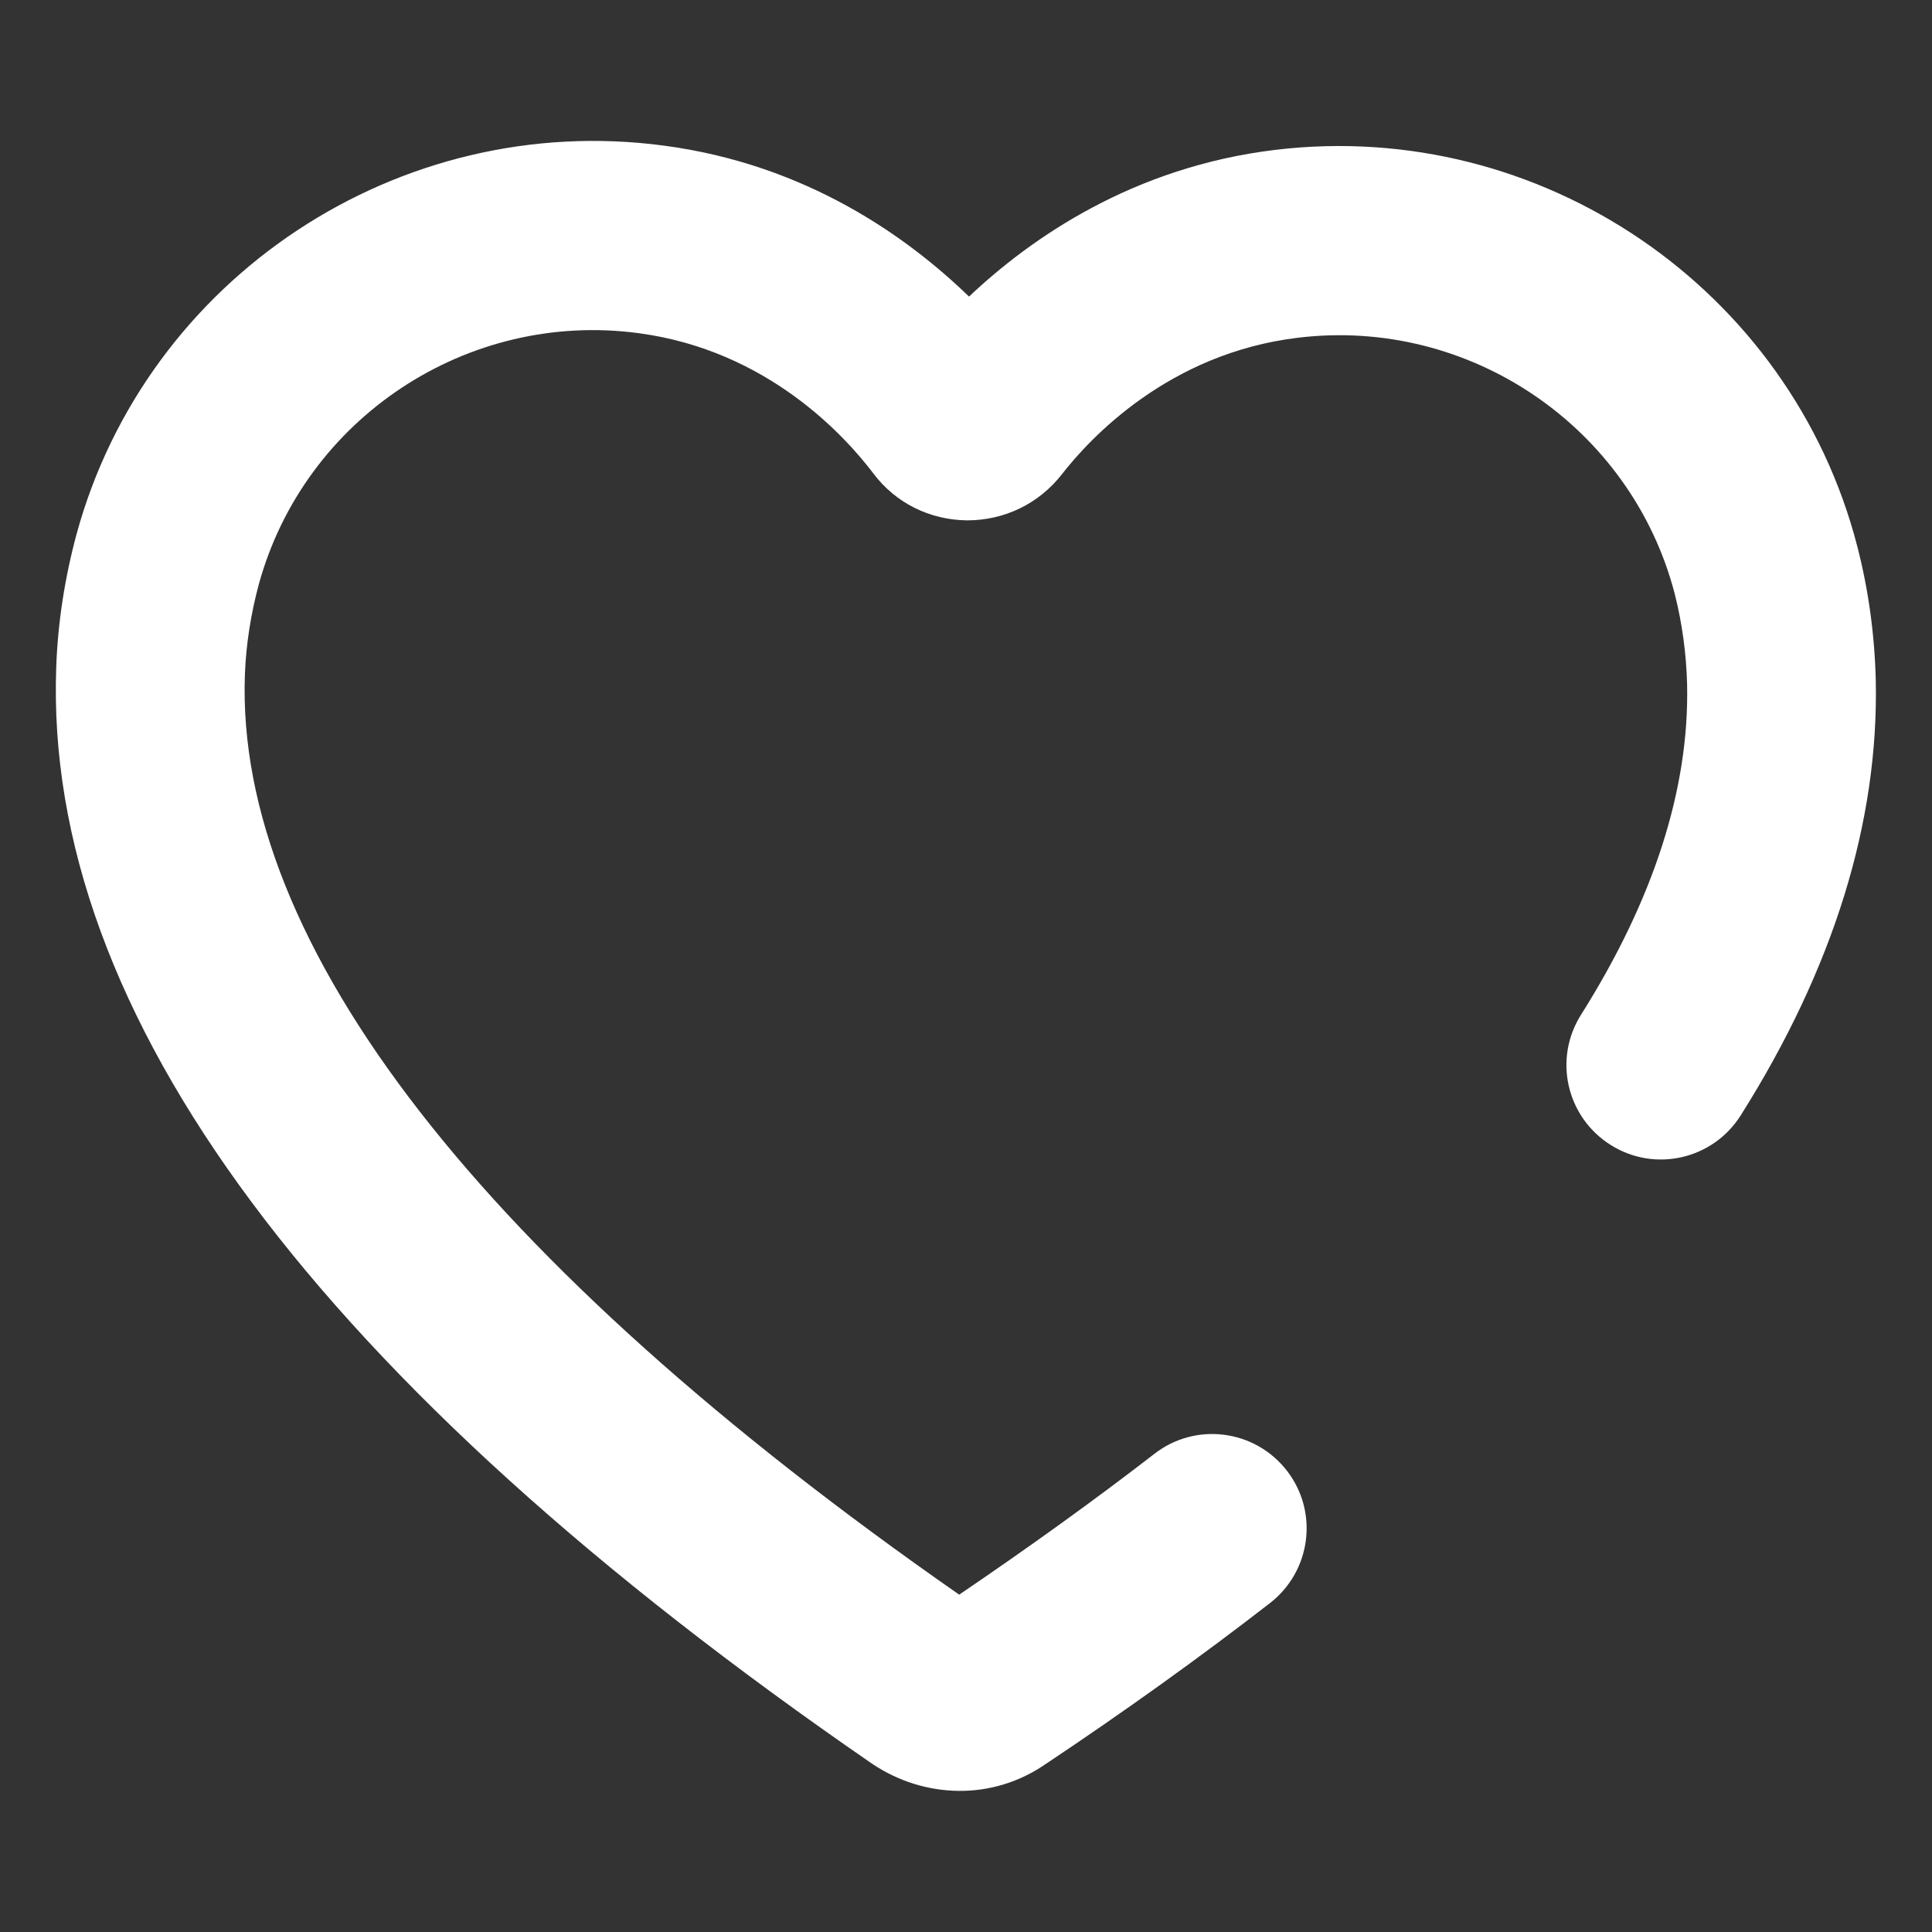 <svg xmlns="http://www.w3.org/2000/svg" xmlns:xlink="http://www.w3.org/1999/xlink" id="Layer_1" x="0px" y="0px" viewBox="0 0 512 512" style="enable-background:new 0 0 512 512;" xml:space="preserve"><rect x="0" y="0" width="512" height="512" fill="#333333" stroke="none"/><style type="text/css">	.st0{fill:#76BC21;}	.st1{fill:#FFFFFF;}</style><path class="st1" d="M254,474.6c-8-0.1-15.9-2.5-22.9-7.2C84.3,366.3,11.6,268.6,14.9,176.9c0.4-11.9,2.3-23.9,5.4-35.4 C38.9,73.5,105.8,29.2,176,38.6c37.7,5,64.5,24.2,80.8,40c16.5-15.6,43.6-34.4,81.3-38.9c70.2-8.4,136.5,36.8,154.1,105.1 c3,11.6,4.6,23.5,4.9,35.5c0.8,37.5-11.2,76.3-35.8,115.3c-7.4,11.7-22.8,15.2-34.5,7.8c-11.7-7.4-15.2-22.8-7.8-34.5 c19.3-30.6,28.7-60,28.1-87.5c-0.2-8.1-1.3-16.2-3.3-24.1C432.3,113.2,389.5,84,344,89.5c-34.3,4.1-55.2,26.7-62.6,36.2 c-6.1,7.8-15.2,12.2-25.1,12.2c-9.9-0.1-19-4.6-24.9-12.5c-7.3-9.6-27.8-32.5-62.1-37.1c-45.4-6.1-88.6,22.5-100.7,66.5 c-2.1,7.8-3.4,15.9-3.7,24c-2.6,71.4,62.8,155.7,189.3,243.8c18.4-12.5,35.8-25,51.7-37.3c10.9-8.5,26.6-6.5,35.1,4.4 c8.5,10.9,6.5,26.6-4.4,35.1c-18.3,14.2-38.5,28.7-59.8,42.9C269.9,472.4,261.9,474.7,254,474.6z"></path></svg>